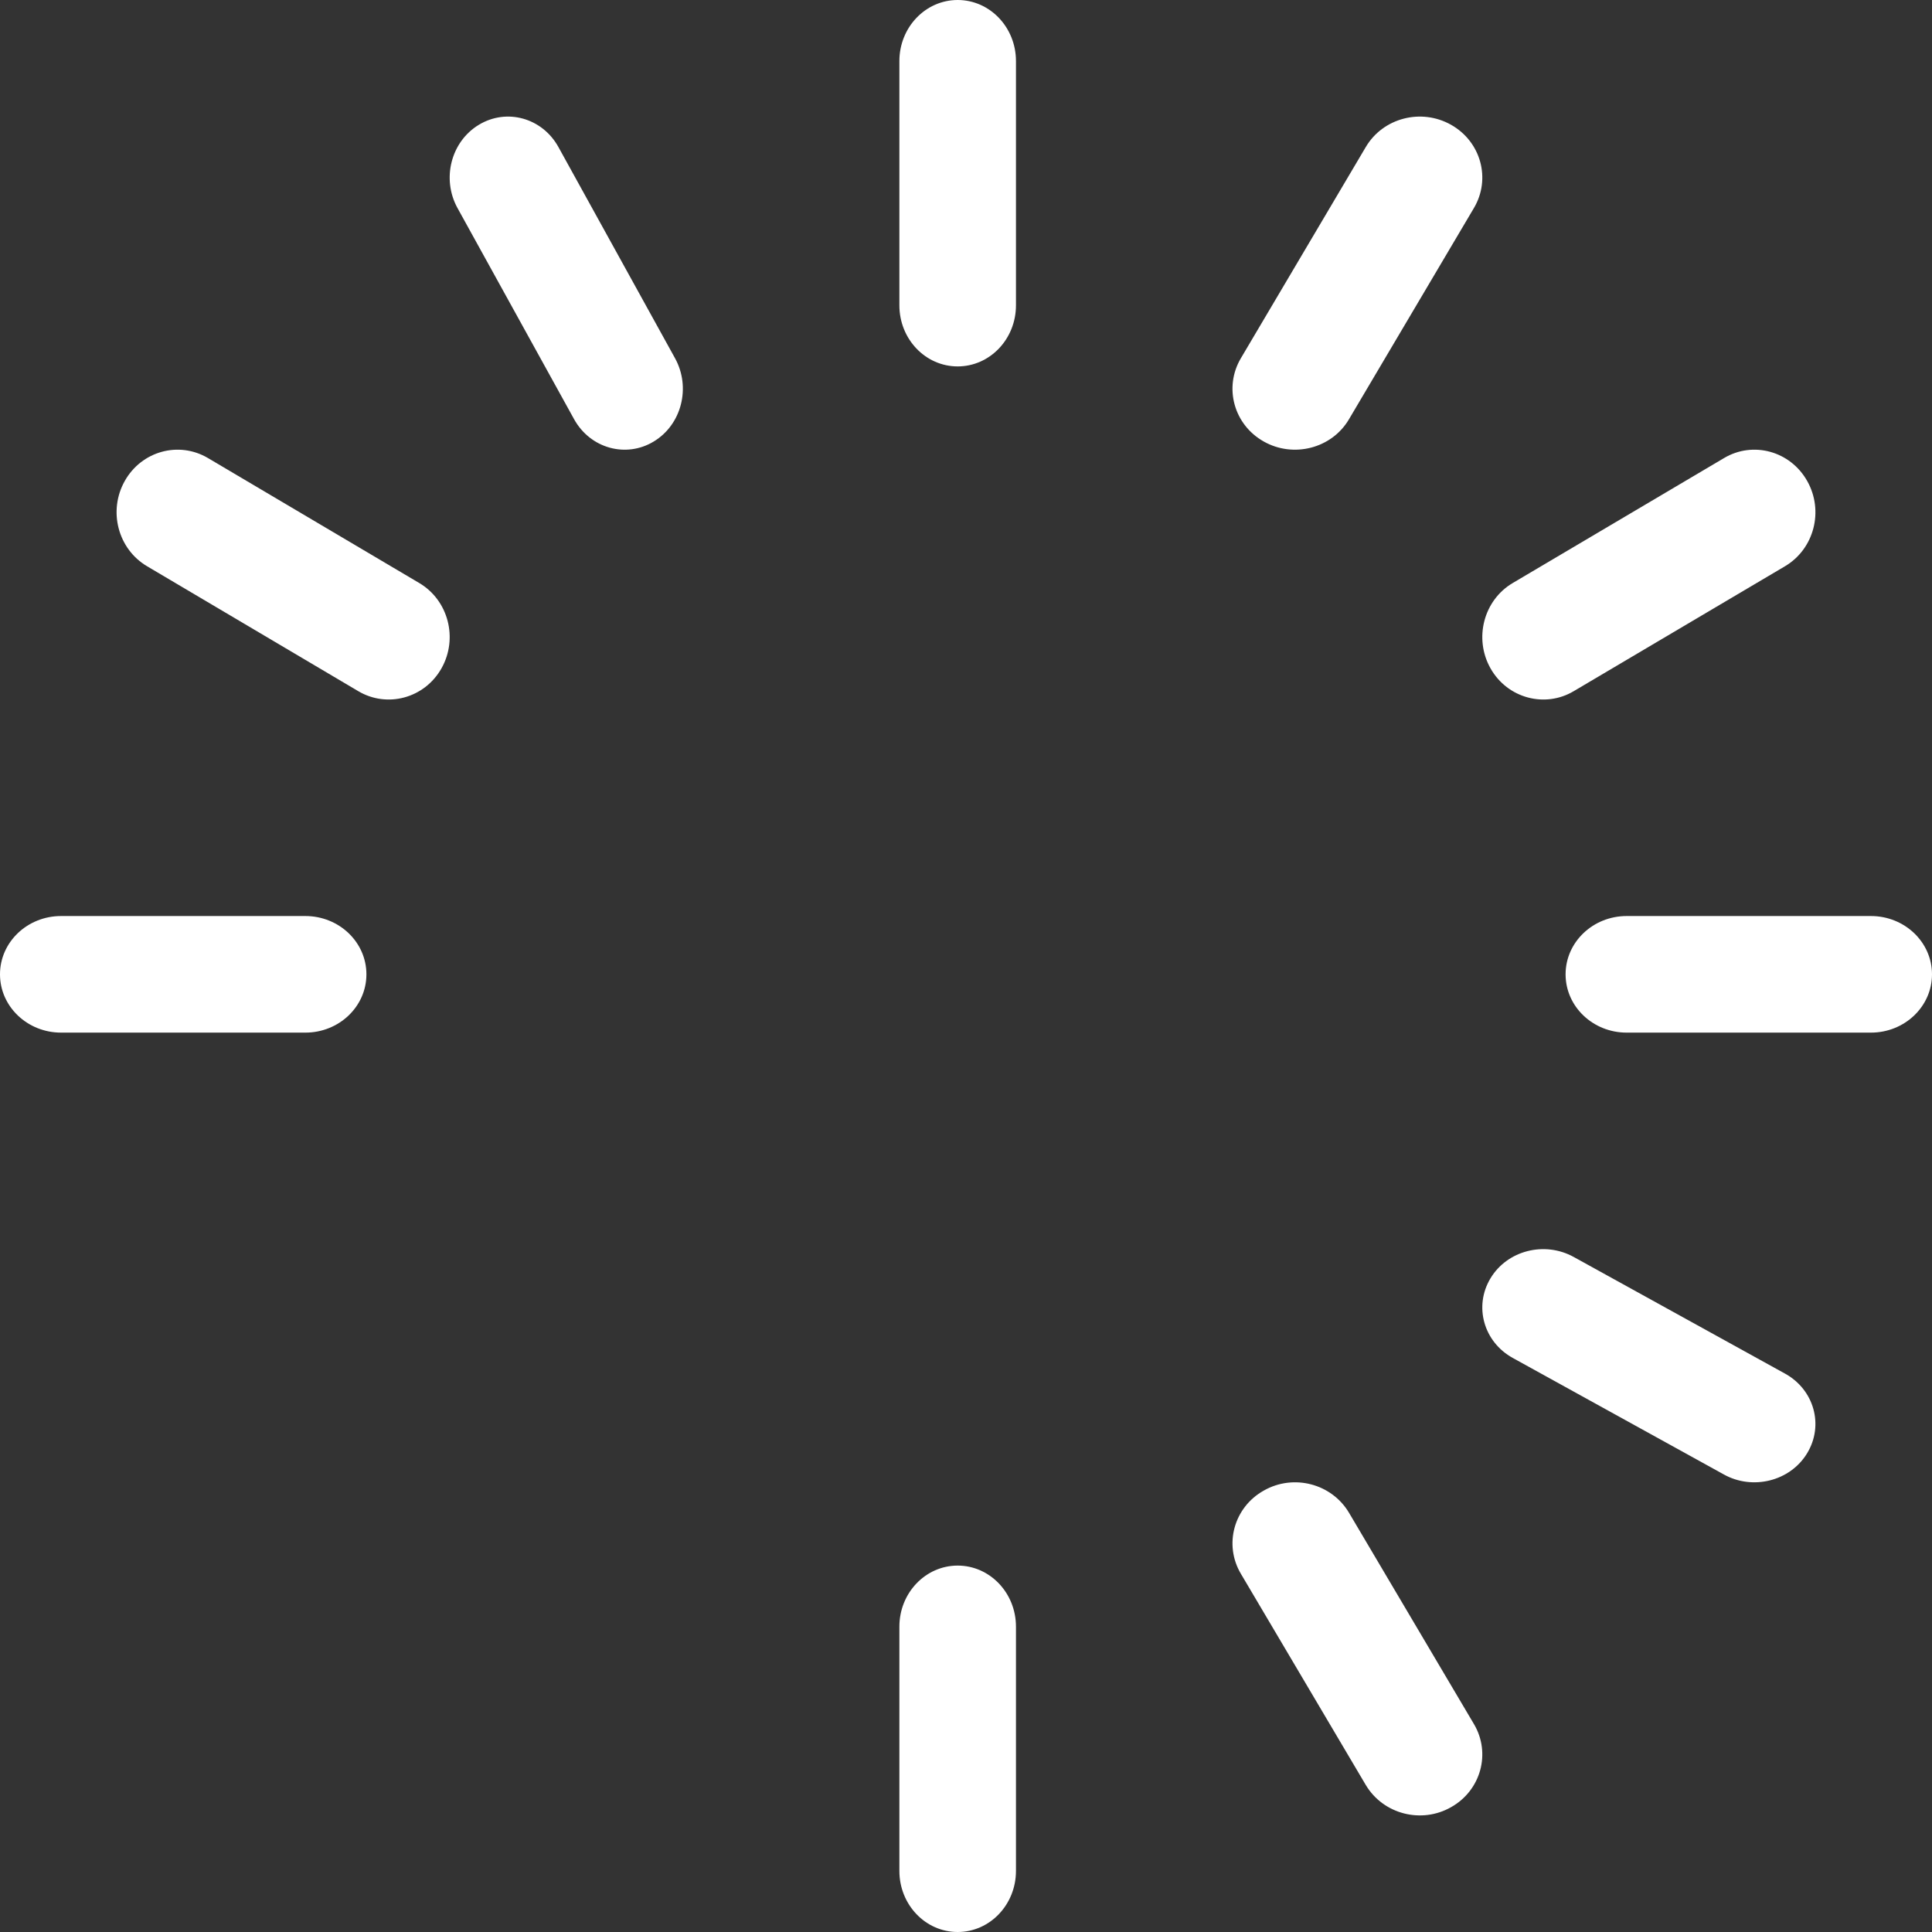 <?xml version="1.0" encoding="UTF-8"?>
<svg xmlns="http://www.w3.org/2000/svg" width="116" height="116" viewBox="0 0 116 116" fill="none">
  <rect x="0" y="0" width="116" height="116" fill="#333333" stroke="none"/>
  <path fill-rule="evenodd" clip-rule="evenodd" d="M54 3.668C54 1.639 55.569 0 57.5 0C59.431 0 61 1.639 61 3.668V18.332C61 20.361 59.431 22 57.5 22C55.567 22 54 20.361 54 18.332V3.668ZM87.123 7.492C85.326 6.481 83.035 7.078 82.001 8.832L74.503 21.51C73.467 23.264 74.082 25.5 75.876 26.508C77.647 27.512 79.959 26.937 80.997 25.168L88.496 12.49C89.534 10.739 88.917 8.503 87.123 7.492ZM107.17 34L94.488 41.499C92.778 42.519 90.515 41.943 89.491 40.126C88.48 38.329 89.08 36.038 90.827 35.005L103.509 27.506C105.253 26.465 107.495 27.082 108.506 28.879C109.52 30.671 108.925 32.965 107.17 34ZM18.332 62C20.358 62 22 60.435 22 58.5C22 56.565 20.358 55 18.332 55H3.668C1.642 55 0 56.565 0 58.5C0 60.435 1.645 62 3.668 62H18.332ZM54 97.668C54 95.639 55.569 94 57.5 94C59.431 94 61 95.639 61 97.668V112.332C61 114.361 59.431 116 57.5 116C55.567 116 54 114.361 54 112.332V97.668ZM80.998 90.832C79.96 89.079 77.669 88.476 75.878 89.497C74.081 90.503 73.467 92.747 74.505 94.493L82.002 107.171C83.064 108.95 85.368 109.507 87.122 108.506C88.919 107.5 89.533 105.257 88.495 103.511L80.998 90.832ZM94.488 75.47L107.169 82.47C108.923 83.434 109.521 85.573 108.505 87.251C107.483 88.945 105.224 89.485 103.508 88.532L90.827 81.532C89.08 80.568 88.48 78.429 89.491 76.752C90.497 75.077 92.734 74.503 94.488 75.47ZM112.332 55H97.668C95.645 55 94 56.565 94 58.5C94 60.435 95.642 62 97.668 62H112.332C114.355 62 116 60.435 116 58.5C116 56.565 114.355 55 112.332 55ZM33.531 8.834C32.565 7.077 30.423 6.48 28.751 7.493C27.074 8.504 26.505 10.743 27.469 12.492L34.469 25.169C35.453 26.944 37.606 27.508 39.249 26.51C40.926 25.499 41.495 23.26 40.531 21.511L33.531 8.834ZM12.49 27.504L25.169 35.003C26.92 36.036 27.52 38.328 26.509 40.125C25.485 41.94 23.233 42.521 21.51 41.498L8.832 33.999C7.08 32.966 6.48 30.675 7.491 28.878C8.5 27.083 10.736 26.466 12.49 27.504Z" fill="white"></path>
</svg>
